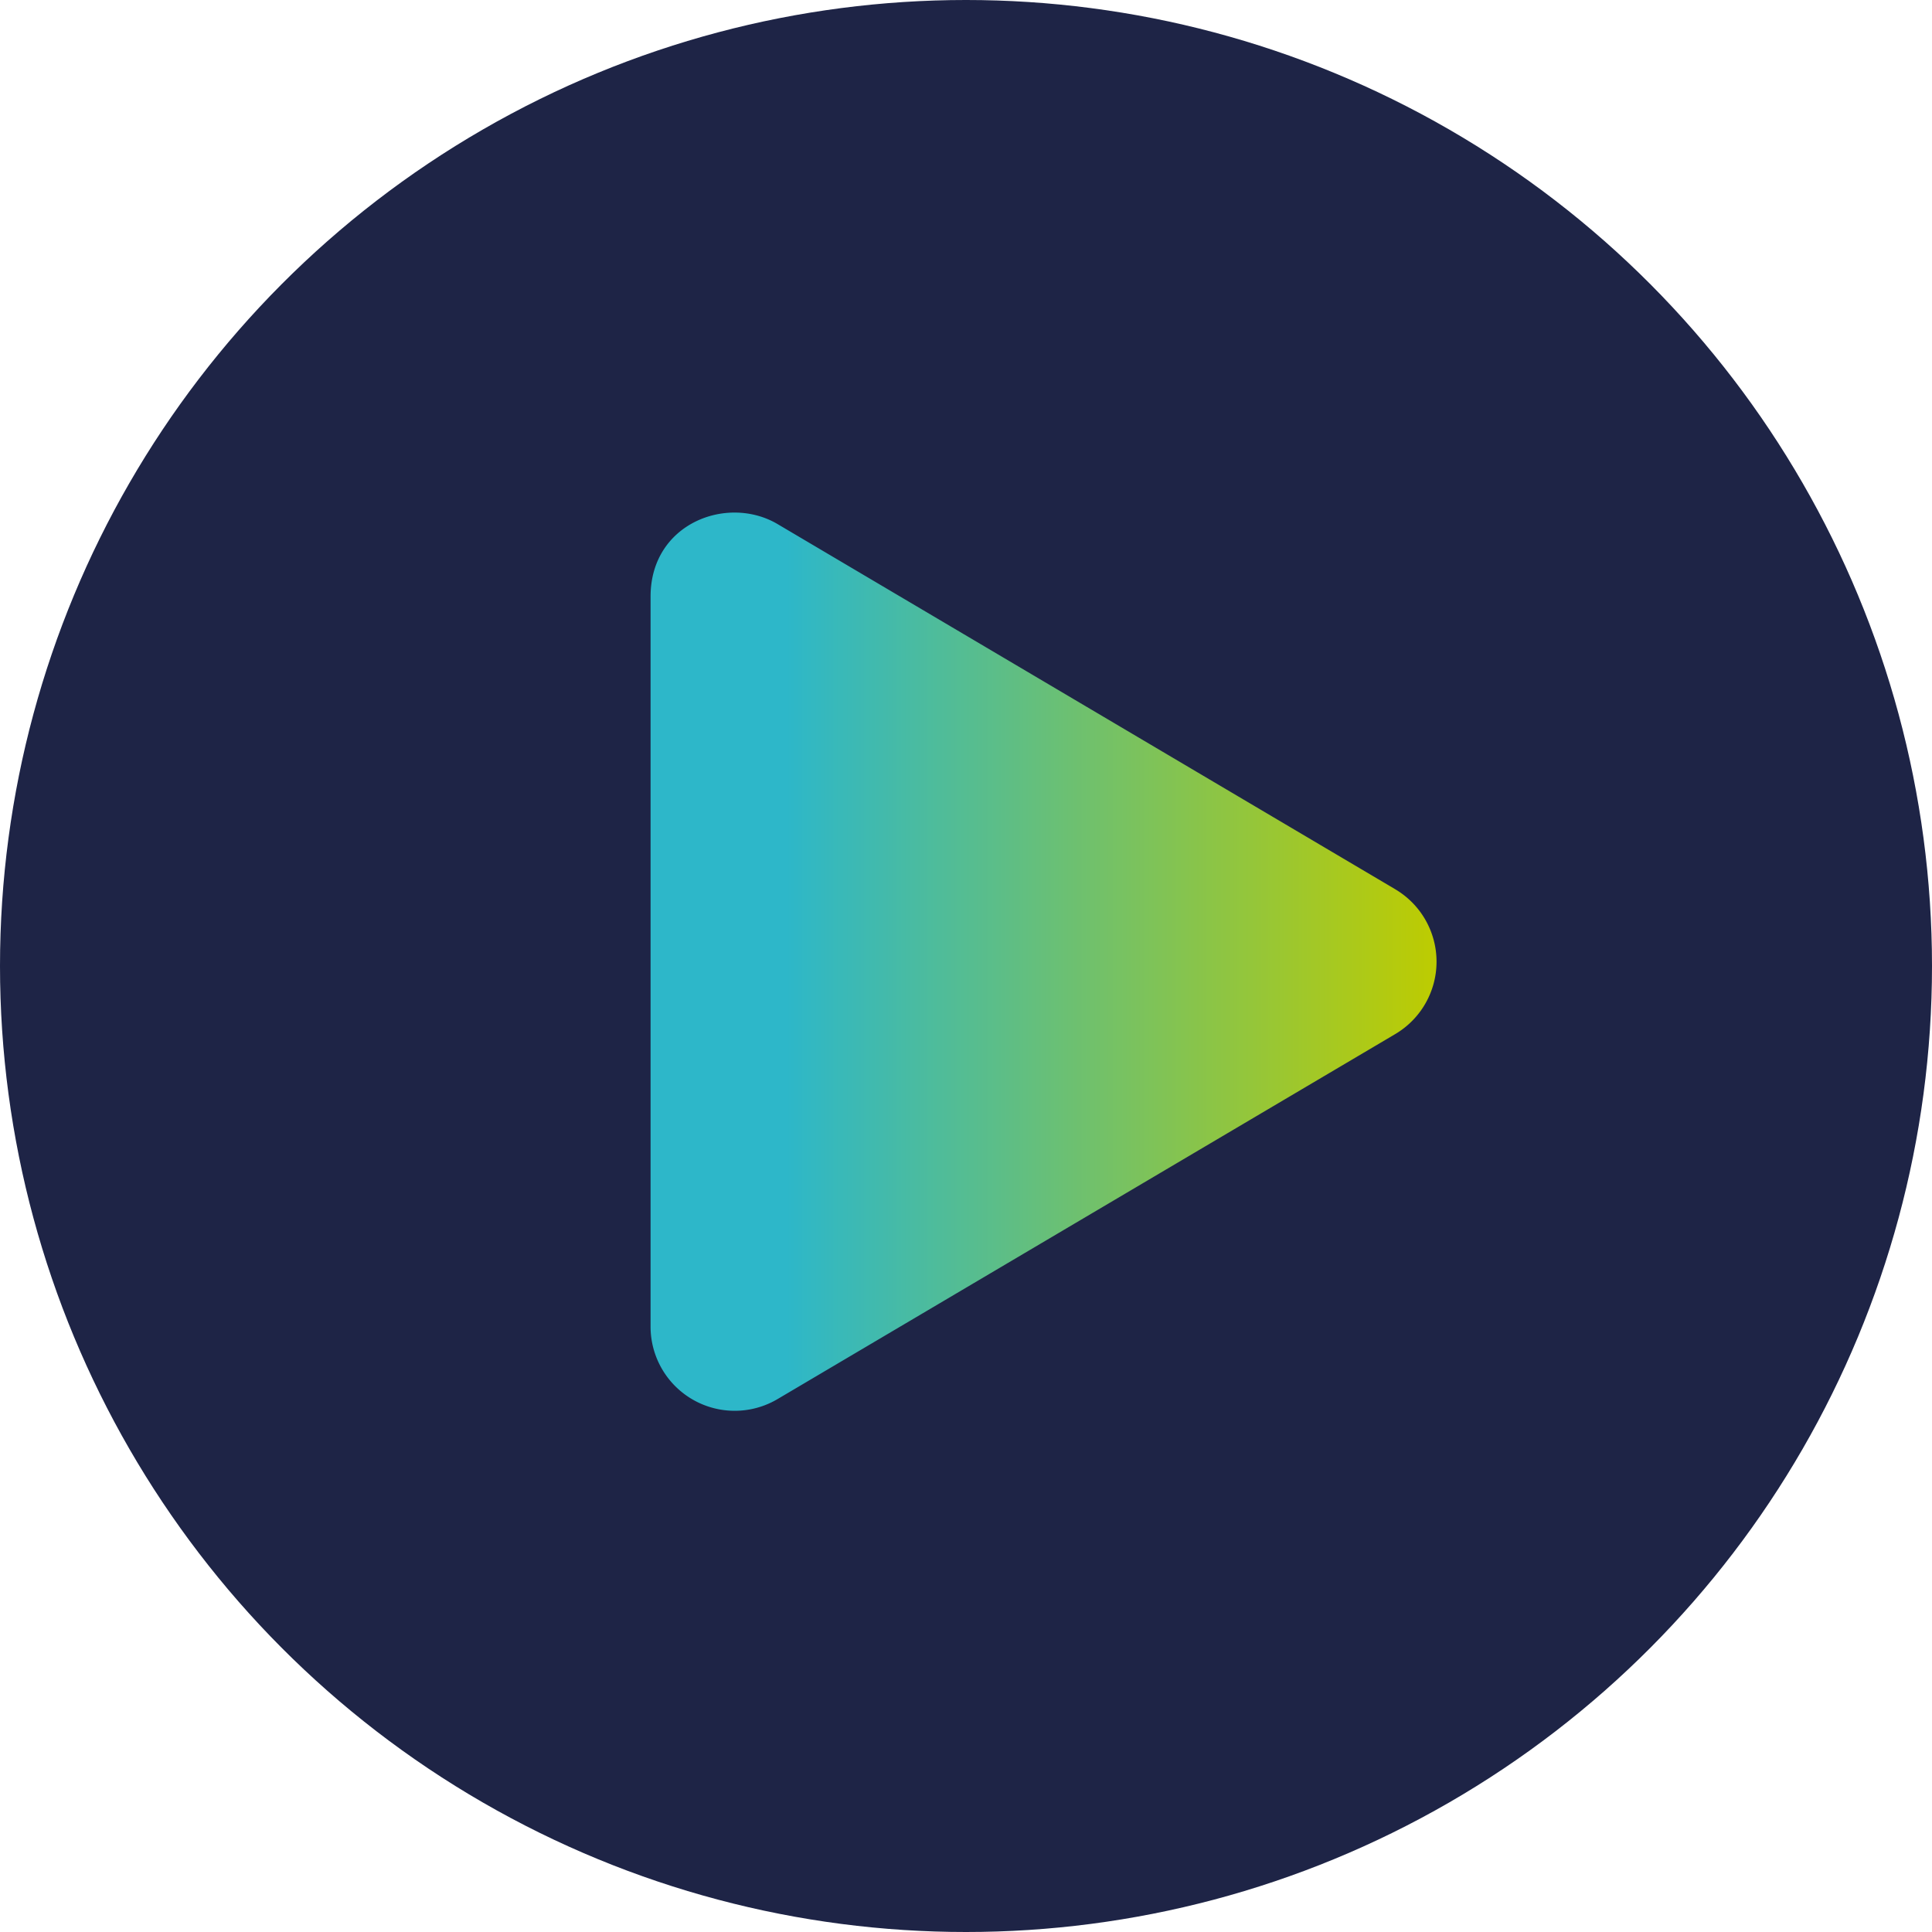 <svg xmlns="http://www.w3.org/2000/svg" xmlns:xlink="http://www.w3.org/1999/xlink" width="196" height="196" viewBox="0 0 196 196"><defs><linearGradient id="a" x1="1" y1="0.5" x2="-0.257" y2="0.5" gradientUnits="objectBoundingBox"><stop offset="0" stop-color="#becc00"/><stop offset="0.656" stop-color="#2db7c9"/><stop offset="1" stop-color="#2cb7ca"/></linearGradient></defs><g transform="translate(-4111 4557)"><circle cx="98" cy="98" r="98" transform="translate(4111 -4557)" fill="#1e2446"/><path d="M75.539,38.211,12.886,1.171C7.8-1.837,0,1.082,0,8.522V82.584a8.536,8.536,0,0,0,12.886,7.351L75.539,52.913a8.535,8.535,0,0,0,0-14.7Z" transform="translate(4177 -4505.002)" fill="url(#a)"/></g></svg>